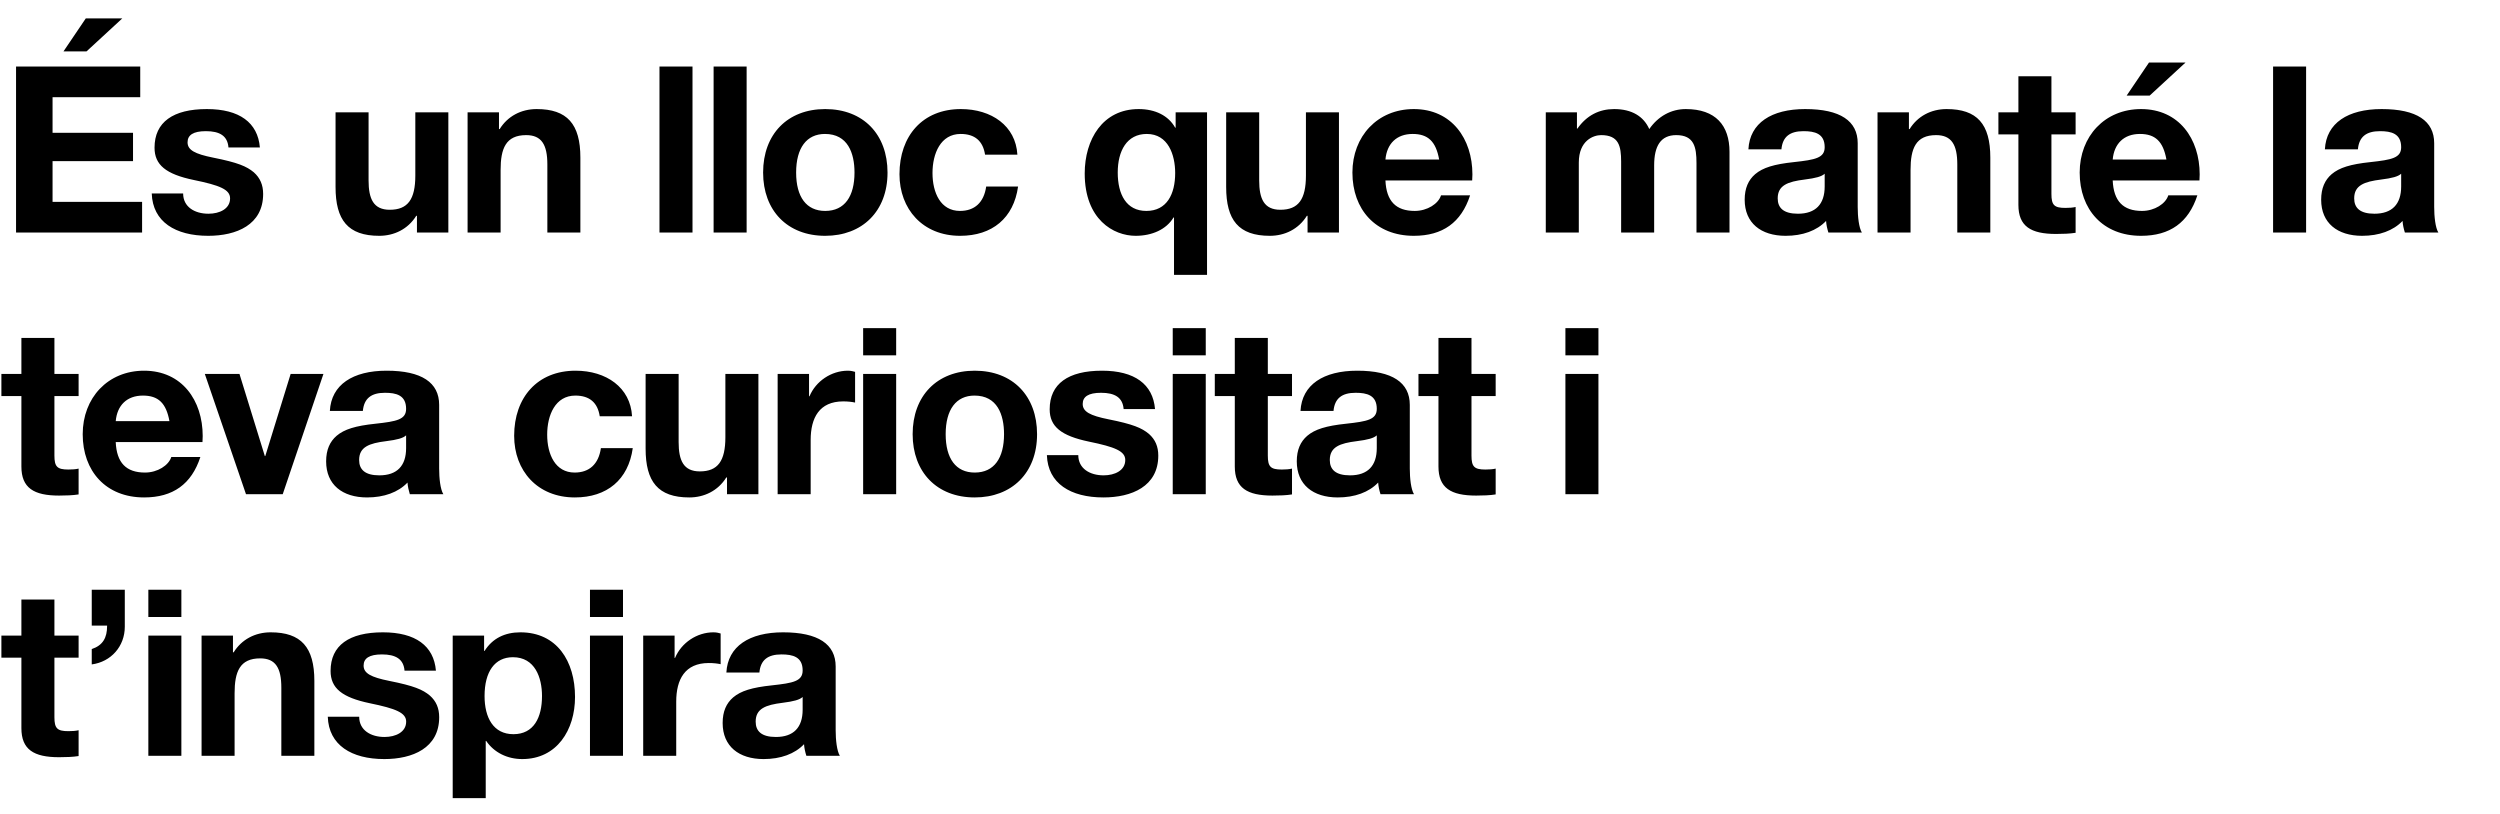 <svg width="86" height="28" viewBox="0 0 86 28" fill="none" xmlns="http://www.w3.org/2000/svg">
<path d="M0.552 2.288H4.824V3.344H1.808V4.568H4.576V5.544H1.808V6.944H4.888V8H0.552V2.288ZM2.952 0.632H4.208L2.976 1.768H2.184L2.952 0.632ZM7.115 3.752C8.236 3.752 8.867 4.216 8.94 5.072H7.859C7.827 4.672 7.556 4.512 7.083 4.512C6.644 4.512 6.452 4.648 6.452 4.896C6.452 5.16 6.699 5.296 7.34 5.424C8.18 5.592 8.483 5.72 8.732 5.928C8.947 6.12 9.052 6.36 9.052 6.672C9.052 7.736 8.132 8.112 7.163 8.112C6.035 8.112 5.252 7.632 5.22 6.656H6.3C6.3 7.12 6.699 7.352 7.171 7.352C7.556 7.352 7.915 7.184 7.915 6.824C7.915 6.52 7.564 6.376 6.668 6.192C5.707 5.992 5.316 5.672 5.316 5.08C5.316 4.2 5.955 3.752 7.115 3.752ZM11.543 3.864H12.679V6.208C12.679 6.84 12.847 7.216 13.407 7.216C14.031 7.216 14.287 6.856 14.287 6.04V3.864H15.423V8H14.343V7.424H14.319C14.031 7.888 13.551 8.112 13.047 8.112C11.967 8.112 11.543 7.568 11.543 6.432V3.864ZM18.461 3.752C19.509 3.752 19.965 4.264 19.965 5.424V8H18.829V5.656C18.829 4.976 18.629 4.648 18.101 4.648C17.397 4.648 17.221 5.112 17.221 5.848V8H16.085V3.864H17.165V4.44H17.189C17.461 4 17.925 3.752 18.461 3.752ZM22.686 2.288H23.822V8H22.686V2.288ZM24.548 2.288H25.684V8H24.548V2.288ZM28.387 3.752C29.699 3.752 30.531 4.624 30.531 5.936C30.531 7.272 29.659 8.112 28.387 8.112C27.083 8.112 26.251 7.24 26.251 5.936C26.251 4.616 27.091 3.752 28.387 3.752ZM27.387 5.936C27.387 6.776 27.739 7.256 28.387 7.256C29.059 7.256 29.395 6.752 29.395 5.936C29.395 5.264 29.163 4.608 28.379 4.608C27.747 4.608 27.387 5.088 27.387 5.936ZM33.053 3.752C34.109 3.752 34.941 4.328 34.998 5.32H33.886C33.813 4.848 33.533 4.608 33.045 4.608C32.358 4.608 32.078 5.28 32.078 5.952C32.078 6.632 32.358 7.256 33.022 7.256C33.526 7.256 33.846 6.968 33.925 6.416H35.022C34.87 7.504 34.133 8.112 33.029 8.112C31.741 8.112 30.942 7.192 30.942 5.992C30.942 4.672 31.741 3.752 33.053 3.752ZM39.17 3.752C39.738 3.752 40.194 3.976 40.426 4.392H40.442V3.864H41.522V9.456H40.386V7.48H40.37C40.122 7.896 39.626 8.112 39.066 8.112C38.306 8.112 37.314 7.552 37.314 5.968C37.314 4.8 37.93 3.752 39.17 3.752ZM38.45 5.936C38.45 6.688 38.746 7.256 39.434 7.256C40.138 7.256 40.426 6.68 40.426 5.952C40.426 5.328 40.186 4.608 39.45 4.608C38.762 4.608 38.45 5.192 38.45 5.936ZM42.18 3.864H43.316V6.208C43.316 6.84 43.484 7.216 44.044 7.216C44.668 7.216 44.924 6.856 44.924 6.04V3.864H46.06V8H44.98V7.424H44.956C44.668 7.888 44.188 8.112 43.684 8.112C42.604 8.112 42.18 7.568 42.18 6.432V3.864ZM48.635 3.752C49.939 3.752 50.651 4.776 50.651 6C50.651 6.064 50.643 6.208 50.643 6.208H47.659C47.691 6.92 48.019 7.256 48.667 7.256C49.099 7.256 49.483 7.008 49.571 6.72H50.571C50.267 7.656 49.627 8.112 48.635 8.112C47.323 8.112 46.523 7.208 46.523 5.936C46.523 4.688 47.387 3.752 48.635 3.752ZM47.659 5.488H49.507C49.395 4.864 49.123 4.608 48.595 4.608C48.043 4.608 47.707 4.944 47.659 5.488ZM55.527 3.752C56.143 3.752 56.543 4.008 56.735 4.44C57.039 4 57.487 3.752 57.991 3.752C59.015 3.752 59.495 4.312 59.495 5.224V8H58.359V5.608C58.359 5.064 58.279 4.648 57.663 4.648C57.127 4.648 56.903 5.024 56.903 5.688V8H55.767V5.56C55.767 5.024 55.687 4.648 55.079 4.648C54.815 4.648 54.311 4.832 54.311 5.592V8H53.175V3.864H54.247V4.424H54.263C54.583 3.968 55.015 3.752 55.527 3.752ZM62.097 3.752C63.305 3.752 63.905 4.16 63.905 4.928V7.12C63.905 7.448 63.945 7.832 64.049 8H62.897C62.857 7.872 62.825 7.736 62.817 7.6C62.497 7.936 62.009 8.112 61.425 8.112C60.577 8.112 60.017 7.672 60.017 6.872C60.017 6.472 60.145 6.192 60.377 5.992C60.641 5.768 61.025 5.648 61.713 5.576C62.449 5.496 62.769 5.432 62.769 5.064C62.769 4.592 62.425 4.512 62.041 4.512C61.569 4.512 61.321 4.704 61.281 5.136H60.145C60.193 4.232 60.937 3.752 62.097 3.752ZM61.153 6.824C61.153 7.152 61.353 7.352 61.849 7.352C62.457 7.352 62.769 7.024 62.769 6.416V5.976C62.665 6.072 62.465 6.128 62.081 6.176C61.497 6.248 61.153 6.376 61.153 6.824ZM66.963 3.752C68.011 3.752 68.467 4.264 68.467 5.424V8H67.331V5.656C67.331 4.976 67.131 4.648 66.603 4.648C65.899 4.648 65.723 5.112 65.723 5.848V8H64.587V3.864H65.667V4.44H65.691C65.963 4 66.427 3.752 66.963 3.752ZM69.433 2.624H70.569V3.864H71.401V4.624H70.569V6.672C70.569 7.056 70.665 7.152 71.049 7.152C71.177 7.152 71.305 7.144 71.401 7.12V8.008C71.209 8.04 70.953 8.048 70.729 8.048C69.857 8.048 69.433 7.784 69.433 7.048V4.624H68.745V3.864H69.433V2.624ZM73.653 3.752C74.957 3.752 75.669 4.776 75.669 6C75.669 6.064 75.661 6.208 75.661 6.208H72.677C72.709 6.92 73.037 7.256 73.685 7.256C74.117 7.256 74.501 7.008 74.589 6.72H75.589C75.285 7.656 74.645 8.112 73.653 8.112C72.341 8.112 71.541 7.208 71.541 5.936C71.541 4.688 72.405 3.752 73.653 3.752ZM72.677 5.488H74.525C74.413 4.864 74.141 4.608 73.613 4.608C73.061 4.608 72.725 4.944 72.677 5.488ZM73.925 2.152H75.181L73.949 3.288H73.157L73.925 2.152ZM78.194 2.288H79.33V8H78.194V2.288ZM81.928 3.752C83.136 3.752 83.736 4.16 83.736 4.928V7.12C83.736 7.448 83.776 7.832 83.88 8H82.728C82.688 7.872 82.656 7.736 82.648 7.6C82.328 7.936 81.84 8.112 81.256 8.112C80.408 8.112 79.848 7.672 79.848 6.872C79.848 6.472 79.976 6.192 80.208 5.992C80.472 5.768 80.856 5.648 81.544 5.576C82.28 5.496 82.6 5.432 82.6 5.064C82.6 4.592 82.256 4.512 81.872 4.512C81.4 4.512 81.152 4.704 81.112 5.136H79.976C80.024 4.232 80.768 3.752 81.928 3.752ZM80.984 6.824C80.984 7.152 81.184 7.352 81.68 7.352C82.288 7.352 82.6 7.024 82.6 6.416V5.976C82.496 6.072 82.296 6.128 81.912 6.176C81.328 6.248 80.984 6.376 80.984 6.824ZM0.736 11.624H1.872V12.864H2.704V13.624H1.872V15.672C1.872 16.056 1.968 16.152 2.352 16.152C2.48 16.152 2.608 16.144 2.704 16.12V17.008C2.512 17.04 2.256 17.048 2.032 17.048C1.16 17.048 0.736 16.784 0.736 16.048V13.624H0.048V12.864H0.736V11.624ZM4.957 12.752C6.261 12.752 6.973 13.776 6.973 15C6.973 15.064 6.965 15.208 6.965 15.208H3.981C4.013 15.92 4.34 16.256 4.989 16.256C5.42 16.256 5.804 16.008 5.893 15.72H6.893C6.588 16.656 5.949 17.112 4.957 17.112C3.644 17.112 2.845 16.208 2.845 14.936C2.845 13.688 3.708 12.752 4.957 12.752ZM3.981 14.488H5.829C5.716 13.864 5.444 13.608 4.917 13.608C4.364 13.608 4.029 13.944 3.981 14.488ZM7.046 12.864H8.238L9.11 15.688H9.126L9.998 12.864H11.126L9.726 17H8.462L7.046 12.864ZM13.299 12.752C14.507 12.752 15.107 13.16 15.107 13.928V16.12C15.107 16.448 15.146 16.832 15.251 17H14.098C14.059 16.872 14.027 16.736 14.018 16.6C13.698 16.936 13.21 17.112 12.627 17.112C11.778 17.112 11.219 16.672 11.219 15.872C11.219 15.472 11.347 15.192 11.579 14.992C11.842 14.768 12.226 14.648 12.915 14.576C13.65 14.496 13.97 14.432 13.97 14.064C13.97 13.592 13.627 13.512 13.242 13.512C12.771 13.512 12.523 13.704 12.482 14.136H11.347C11.395 13.232 12.139 12.752 13.299 12.752ZM12.354 15.824C12.354 16.152 12.555 16.352 13.05 16.352C13.659 16.352 13.97 16.024 13.97 15.416V14.976C13.867 15.072 13.666 15.128 13.283 15.176C12.698 15.248 12.354 15.376 12.354 15.824ZM19.799 12.752C20.855 12.752 21.687 13.328 21.743 14.32H20.631C20.559 13.848 20.279 13.608 19.791 13.608C19.103 13.608 18.823 14.28 18.823 14.952C18.823 15.632 19.103 16.256 19.767 16.256C20.271 16.256 20.591 15.968 20.671 15.416H21.767C21.615 16.504 20.879 17.112 19.775 17.112C18.487 17.112 17.687 16.192 17.687 14.992C17.687 13.672 18.487 12.752 19.799 12.752ZM22.209 12.864H23.345V15.208C23.345 15.84 23.513 16.216 24.073 16.216C24.697 16.216 24.953 15.856 24.953 15.04V12.864H26.089V17H25.009V16.424H24.985C24.697 16.888 24.217 17.112 23.713 17.112C22.633 17.112 22.209 16.568 22.209 15.432V12.864ZM29.167 12.752C29.279 12.752 29.359 12.776 29.415 12.792V13.848C29.303 13.824 29.167 13.808 29.007 13.808C28.183 13.808 27.887 14.376 27.887 15.136V17H26.751V12.864H27.831V13.632H27.847C28.063 13.112 28.599 12.752 29.167 12.752ZM29.692 11.288H30.828V12.224H29.692V11.288ZM29.692 12.864H30.828V17H29.692V12.864ZM33.531 12.752C34.843 12.752 35.675 13.624 35.675 14.936C35.675 16.272 34.803 17.112 33.531 17.112C32.227 17.112 31.395 16.24 31.395 14.936C31.395 13.616 32.235 12.752 33.531 12.752ZM32.531 14.936C32.531 15.776 32.883 16.256 33.531 16.256C34.203 16.256 34.539 15.752 34.539 14.936C34.539 14.264 34.307 13.608 33.523 13.608C32.891 13.608 32.531 14.088 32.531 14.936ZM37.909 12.752C39.029 12.752 39.661 13.216 39.733 14.072H38.653C38.621 13.672 38.349 13.512 37.877 13.512C37.437 13.512 37.245 13.648 37.245 13.896C37.245 14.16 37.493 14.296 38.133 14.424C38.973 14.592 39.277 14.72 39.525 14.928C39.741 15.12 39.845 15.36 39.845 15.672C39.845 16.736 38.925 17.112 37.957 17.112C36.829 17.112 36.045 16.632 36.013 15.656H37.093C37.093 16.12 37.493 16.352 37.965 16.352C38.349 16.352 38.709 16.184 38.709 15.824C38.709 15.52 38.357 15.376 37.461 15.192C36.501 14.992 36.109 14.672 36.109 14.08C36.109 13.2 36.749 12.752 37.909 12.752ZM40.342 11.288H41.478V12.224H40.342V11.288ZM40.342 12.864H41.478V17H40.342V12.864ZM42.477 11.624H43.613V12.864H44.445V13.624H43.613V15.672C43.613 16.056 43.709 16.152 44.093 16.152C44.221 16.152 44.349 16.144 44.445 16.12V17.008C44.253 17.04 43.997 17.048 43.773 17.048C42.901 17.048 42.477 16.784 42.477 16.048V13.624H41.789V12.864H42.477V11.624ZM46.689 12.752C47.897 12.752 48.497 13.16 48.497 13.928V16.12C48.497 16.448 48.537 16.832 48.641 17H47.489C47.449 16.872 47.417 16.736 47.409 16.6C47.089 16.936 46.601 17.112 46.017 17.112C45.169 17.112 44.609 16.672 44.609 15.872C44.609 15.472 44.737 15.192 44.969 14.992C45.233 14.768 45.617 14.648 46.305 14.576C47.041 14.496 47.361 14.432 47.361 14.064C47.361 13.592 47.017 13.512 46.633 13.512C46.161 13.512 45.913 13.704 45.873 14.136H44.737C44.785 13.232 45.529 12.752 46.689 12.752ZM45.745 15.824C45.745 16.152 45.945 16.352 46.441 16.352C47.049 16.352 47.361 16.024 47.361 15.416V14.976C47.257 15.072 47.057 15.128 46.673 15.176C46.089 15.248 45.745 15.376 45.745 15.824ZM49.483 11.624H50.619V12.864H51.451V13.624H50.619V15.672C50.619 16.056 50.715 16.152 51.099 16.152C51.227 16.152 51.355 16.144 51.451 16.12V17.008C51.259 17.04 51.003 17.048 50.779 17.048C49.907 17.048 49.483 16.784 49.483 16.048V13.624H48.795V12.864H49.483V11.624ZM53.85 11.288H54.986V12.224H53.85V11.288ZM53.85 12.864H54.986V17H53.85V12.864ZM0.736 20.624H1.872V21.864H2.704V22.624H1.872V24.672C1.872 25.056 1.968 25.152 2.352 25.152C2.48 25.152 2.608 25.144 2.704 25.12V26.008C2.512 26.04 2.256 26.048 2.032 26.048C1.16 26.048 0.736 25.784 0.736 25.048V22.624H0.048V21.864H0.736V20.624ZM3.156 20.288H4.293V21.56C4.293 22.232 3.821 22.768 3.156 22.856V22.328C3.541 22.2 3.684 21.936 3.684 21.536V21.52H3.156V20.288ZM5.103 20.288H6.239V21.224H5.103V20.288ZM5.103 21.864H6.239V26H5.103V21.864ZM9.31 21.752C10.358 21.752 10.814 22.264 10.814 23.424V26H9.678V23.656C9.678 22.976 9.478 22.648 8.95 22.648C8.246 22.648 8.07 23.112 8.07 23.848V26H6.934V21.864H8.014V22.44H8.038C8.31 22 8.774 21.752 9.31 21.752ZM13.172 21.752C14.292 21.752 14.924 22.216 14.996 23.072H13.916C13.884 22.672 13.612 22.512 13.14 22.512C12.7 22.512 12.508 22.648 12.508 22.896C12.508 23.16 12.756 23.296 13.396 23.424C14.236 23.592 14.54 23.72 14.788 23.928C15.004 24.12 15.108 24.36 15.108 24.672C15.108 25.736 14.188 26.112 13.22 26.112C12.092 26.112 11.308 25.632 11.276 24.656H12.356C12.356 25.12 12.756 25.352 13.228 25.352C13.612 25.352 13.972 25.184 13.972 24.824C13.972 24.52 13.62 24.376 12.724 24.192C11.764 23.992 11.372 23.672 11.372 23.08C11.372 22.2 12.012 21.752 13.172 21.752ZM17.901 21.752C19.157 21.752 19.781 22.744 19.781 23.976C19.781 25.112 19.157 26.112 17.965 26.112C17.453 26.112 16.997 25.888 16.725 25.488H16.709V27.456H15.573V21.864H16.653V22.392H16.669C16.941 21.96 17.365 21.752 17.901 21.752ZM16.669 23.944C16.669 24.688 16.973 25.256 17.661 25.256C18.365 25.256 18.645 24.68 18.645 23.944C18.645 23.312 18.405 22.608 17.645 22.608C17.021 22.608 16.669 23.104 16.669 23.944ZM20.295 20.288H21.431V21.224H20.295V20.288ZM20.295 21.864H21.431V26H20.295V21.864ZM24.542 21.752C24.654 21.752 24.734 21.776 24.79 21.792V22.848C24.678 22.824 24.542 22.808 24.382 22.808C23.558 22.808 23.262 23.376 23.262 24.136V26H22.126V21.864H23.206V22.632H23.222C23.438 22.112 23.974 21.752 24.542 21.752ZM26.939 21.752C28.147 21.752 28.747 22.16 28.747 22.928V25.12C28.747 25.448 28.787 25.832 28.891 26H27.739C27.699 25.872 27.667 25.736 27.659 25.6C27.339 25.936 26.851 26.112 26.267 26.112C25.419 26.112 24.859 25.672 24.859 24.872C24.859 24.472 24.987 24.192 25.219 23.992C25.483 23.768 25.867 23.648 26.555 23.576C27.291 23.496 27.611 23.432 27.611 23.064C27.611 22.592 27.267 22.512 26.883 22.512C26.411 22.512 26.163 22.704 26.123 23.136H24.987C25.035 22.232 25.779 21.752 26.939 21.752ZM25.995 24.824C25.995 25.152 26.195 25.352 26.691 25.352C27.299 25.352 27.611 25.024 27.611 24.416V23.976C27.507 24.072 27.307 24.128 26.923 24.176C26.339 24.248 25.995 24.376 25.995 24.824Z" fill="black"/>
</svg>
